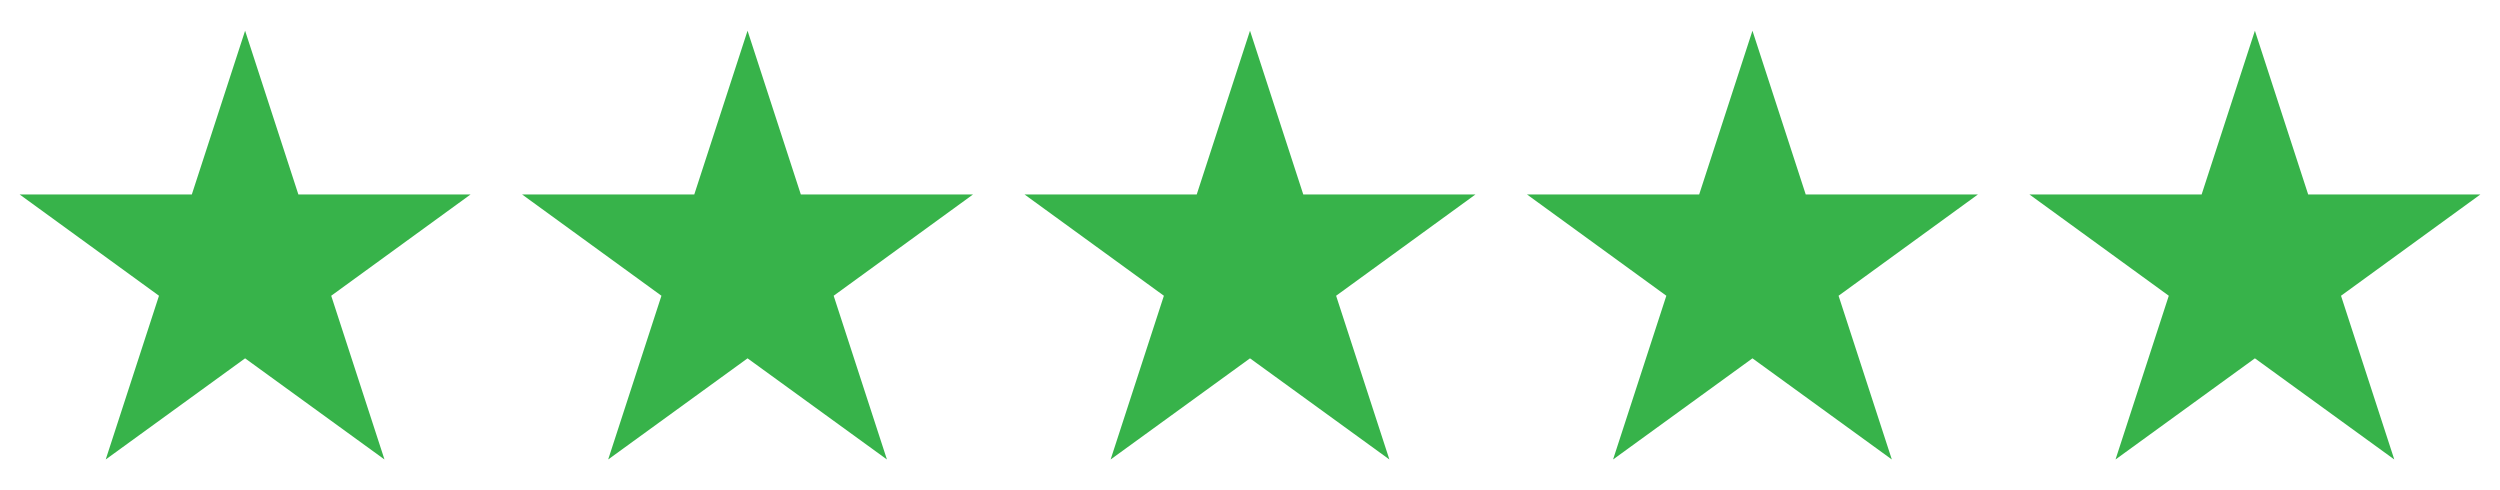 <?xml version="1.0" encoding="UTF-8"?>
<svg xmlns="http://www.w3.org/2000/svg" id="Layer_1" width="153" height="30" viewBox="0 0 153 30">
  <defs>
    <style>
      .cls-1 {
        fill: #37b34a;
      }
    </style>
  </defs>
  <polygon class="cls-1" points="6.47 28.12 9.73 18.1 1.2 11.9 11.74 11.9 15 1.88 18.26 11.9 28.8 11.9 20.27 18.1 23.53 28.12 15 21.93 6.47 28.12"></polygon>
  <polygon class="cls-1" points="37.22 28.12 40.48 18.1 31.95 11.9 42.49 11.9 45.75 1.88 49.01 11.9 59.55 11.9 51.02 18.1 54.28 28.12 45.75 21.93 37.22 28.12"></polygon>
  <polygon class="cls-1" points="67.97 28.12 71.23 18.1 62.7 11.9 73.24 11.9 76.5 1.88 79.76 11.9 90.3 11.9 81.77 18.1 85.03 28.12 76.5 21.93 67.97 28.12"></polygon>
  <polygon class="cls-1" points="98.72 28.12 101.98 18.1 93.45 11.9 103.99 11.9 107.25 1.88 110.51 11.9 121.05 11.9 112.52 18.1 115.78 28.12 107.25 21.93 98.72 28.12"></polygon>
  <polygon class="cls-1" points="129.47 28.12 132.73 18.1 124.2 11.9 134.74 11.9 138 1.88 141.26 11.9 151.8 11.9 143.27 18.1 146.53 28.12 138 21.93 129.47 28.12"></polygon>
</svg>
